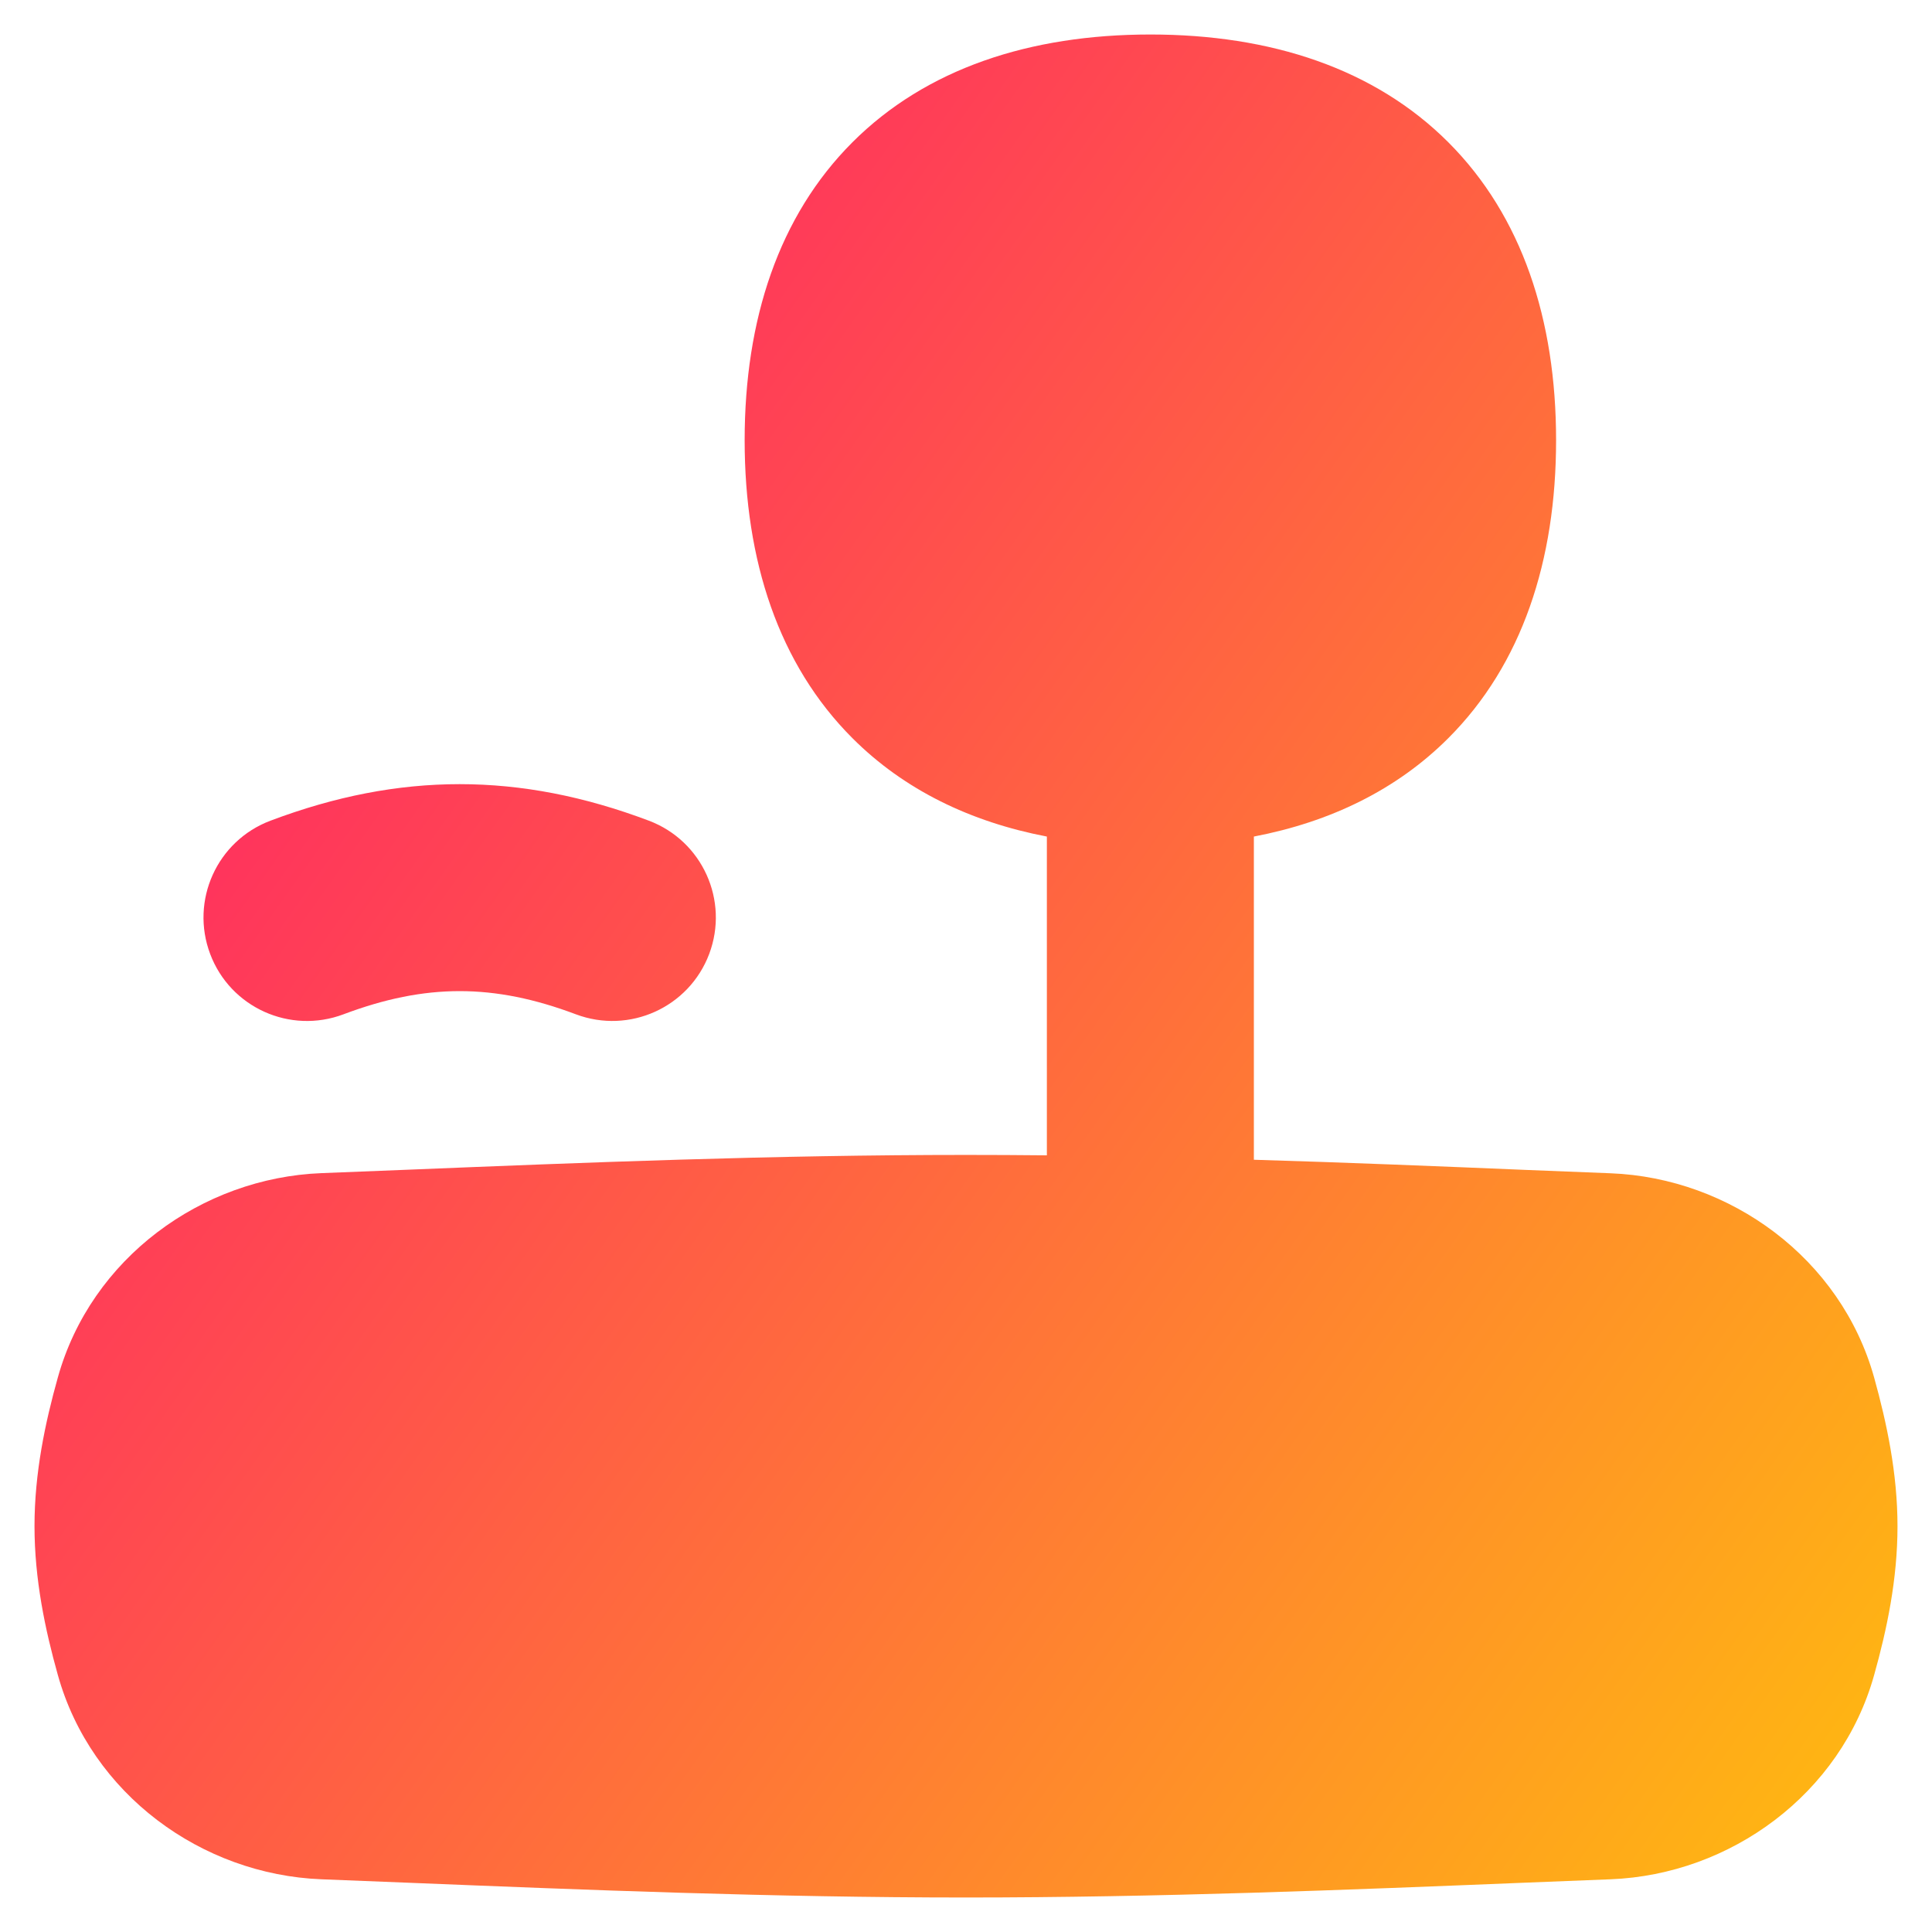 <svg xmlns="http://www.w3.org/2000/svg" fill="none" viewBox="0 0 14 14" id="Controller-Stick--Streamline-Flex-Gradient">
  <desc>
    Controller Stick Streamline Icon: https://streamlinehq.com
  </desc>
  <g id="controller-stick--remote-quadcopter-drones-flying-drone-control-controller-technology-fly">
    <path id="Union" fill="url(#paint0_linear_9380_350)" fill-rule="evenodd" d="M6.177 1.031C6.711.497 7.463.25 8.336.25c.873 0 1.625.247 2.159.781.534.534.781 1.286.781 2.159 0 .873-.247 1.625-.781 2.159-.374.374-.855.607-1.409.713v2.342c.672.02 1.333.047 1.98.074.203.008.405.016.605.024.867.034 1.669.616 1.91 1.481.091.328.169.692.169 1.077 0 .385-.077.749-.169 1.077-.241.865-1.043 1.447-1.91 1.481-.2.008-.402.016-.605.024-1.306.053-2.67.108-4.066.108-1.397 0-2.761-.055-4.066-.108l-.001-0c-.203-.008-.404-.016-.604-.024-.867-.034-1.669-.616-1.91-1.481C.327 11.809.25 11.444.25 11.059c0-.385.077-.749.169-1.077.241-.865 1.043-1.447 1.91-1.481.2-.008.402-.016.605-.024C4.239 8.424 5.603 8.369 7 8.369c.196 0 .391.001.586.003v-2.31c-.554-.106-1.035-.339-1.409-.713-.534-.534-.781-1.286-.781-2.159s.247-1.625.781-2.159ZM4.173 7.35c.388.146.82-.05.966-.437.146-.388-.05-.82-.437-.966-.936-.353-1.806-.353-2.742 0-.388.146-.583.579-.437.966.146.388.579.583.966.437.595-.224 1.089-.224 1.684 0Z" clip-rule="evenodd"></path>
  </g>
  <defs>
    <linearGradient id="paint0_linear_9380_350" x1="14.92" x2="-3.29" y1="16.609" y2="3.674" gradientUnits="userSpaceOnUse">
      <stop stop-color="#ffd600"></stop>
      <stop offset="1" stop-color="#ff007a"></stop>
    </linearGradient>
  </defs>
</svg>